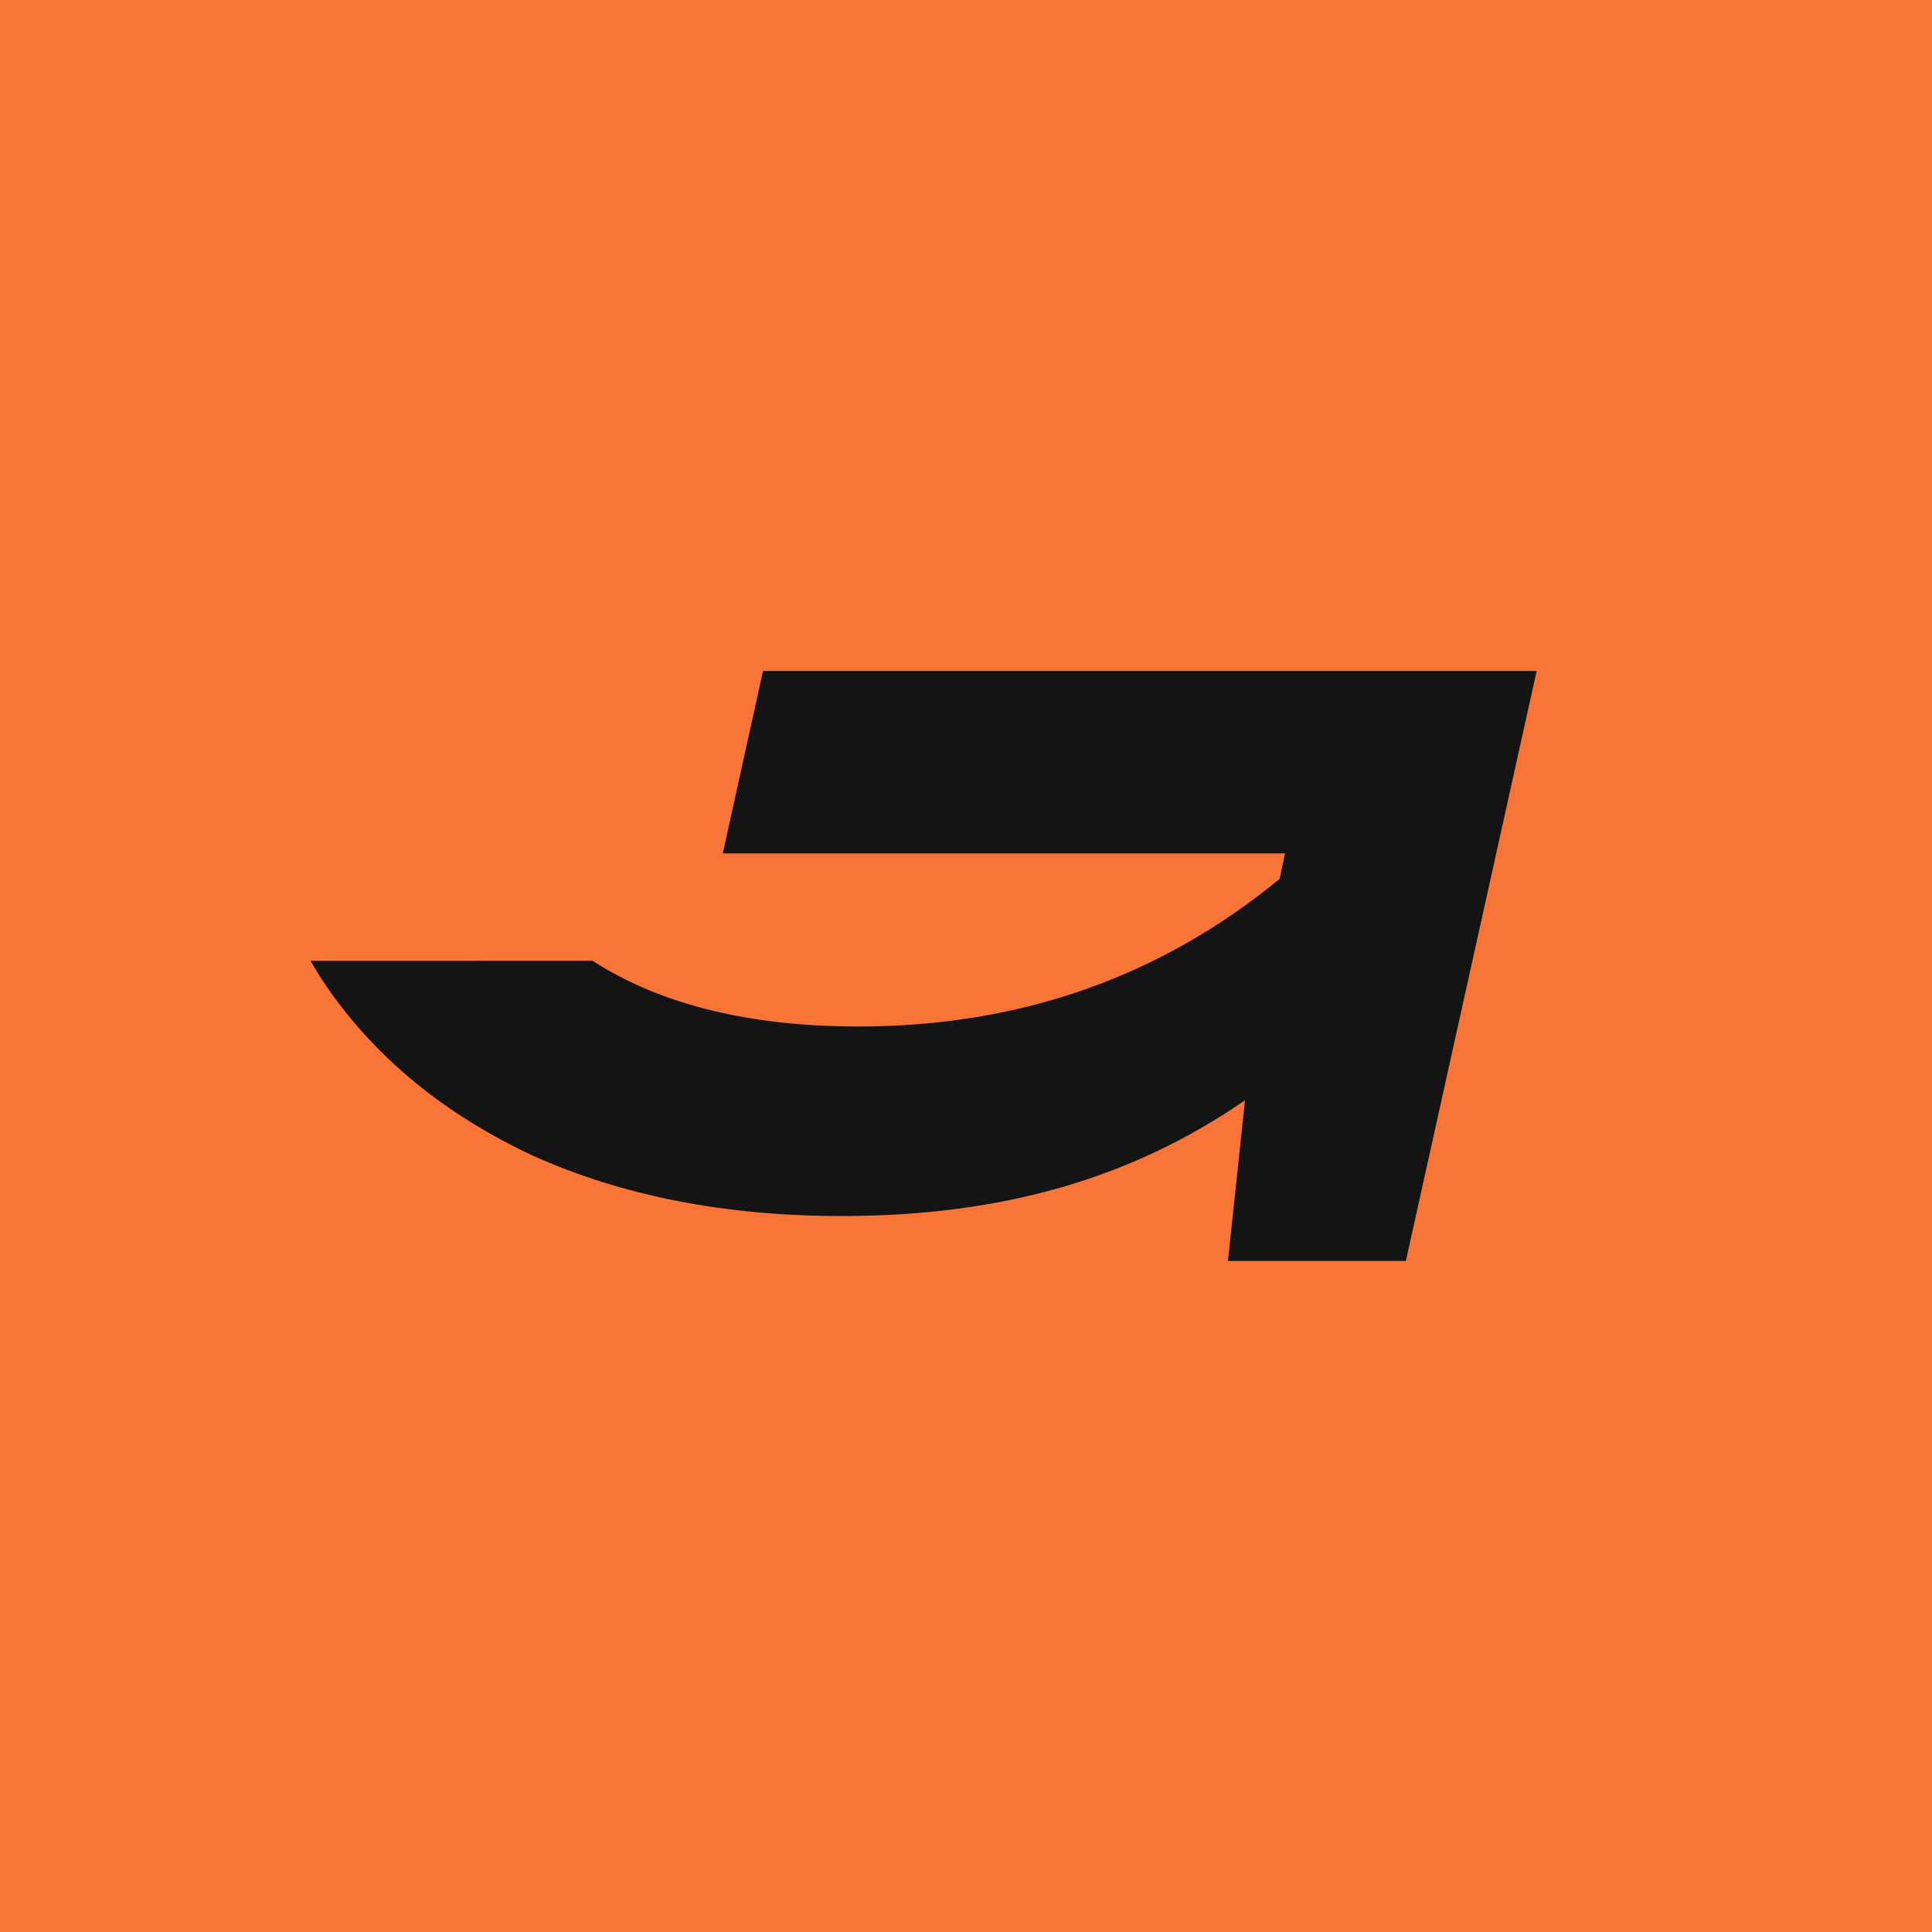 <?xml version="1.0" encoding="UTF-8"?> <svg xmlns="http://www.w3.org/2000/svg" width="319" height="319" viewBox="0 0 319 319" fill="none"> <rect width="319" height="319" fill="#F97537"></rect> <path fill-rule="evenodd" clip-rule="evenodd" d="M125.979 110.794L119.346 140.903H212.176L211.284 145.115C191.517 161.364 168.333 169.488 141.731 169.488C123.705 169.488 109.071 165.87 97.831 158.635H78.78L78.778 158.649H51.277C52.094 160.068 52.965 161.465 53.89 162.841C62.019 174.658 73.38 183.982 87.974 190.814C102.752 197.461 119.748 200.785 138.96 200.785C165.747 200.785 187.092 194.415 205.566 181.674L202.754 208.205H232.127L253.723 110.794H125.979Z" fill="#141414"></path> </svg> 